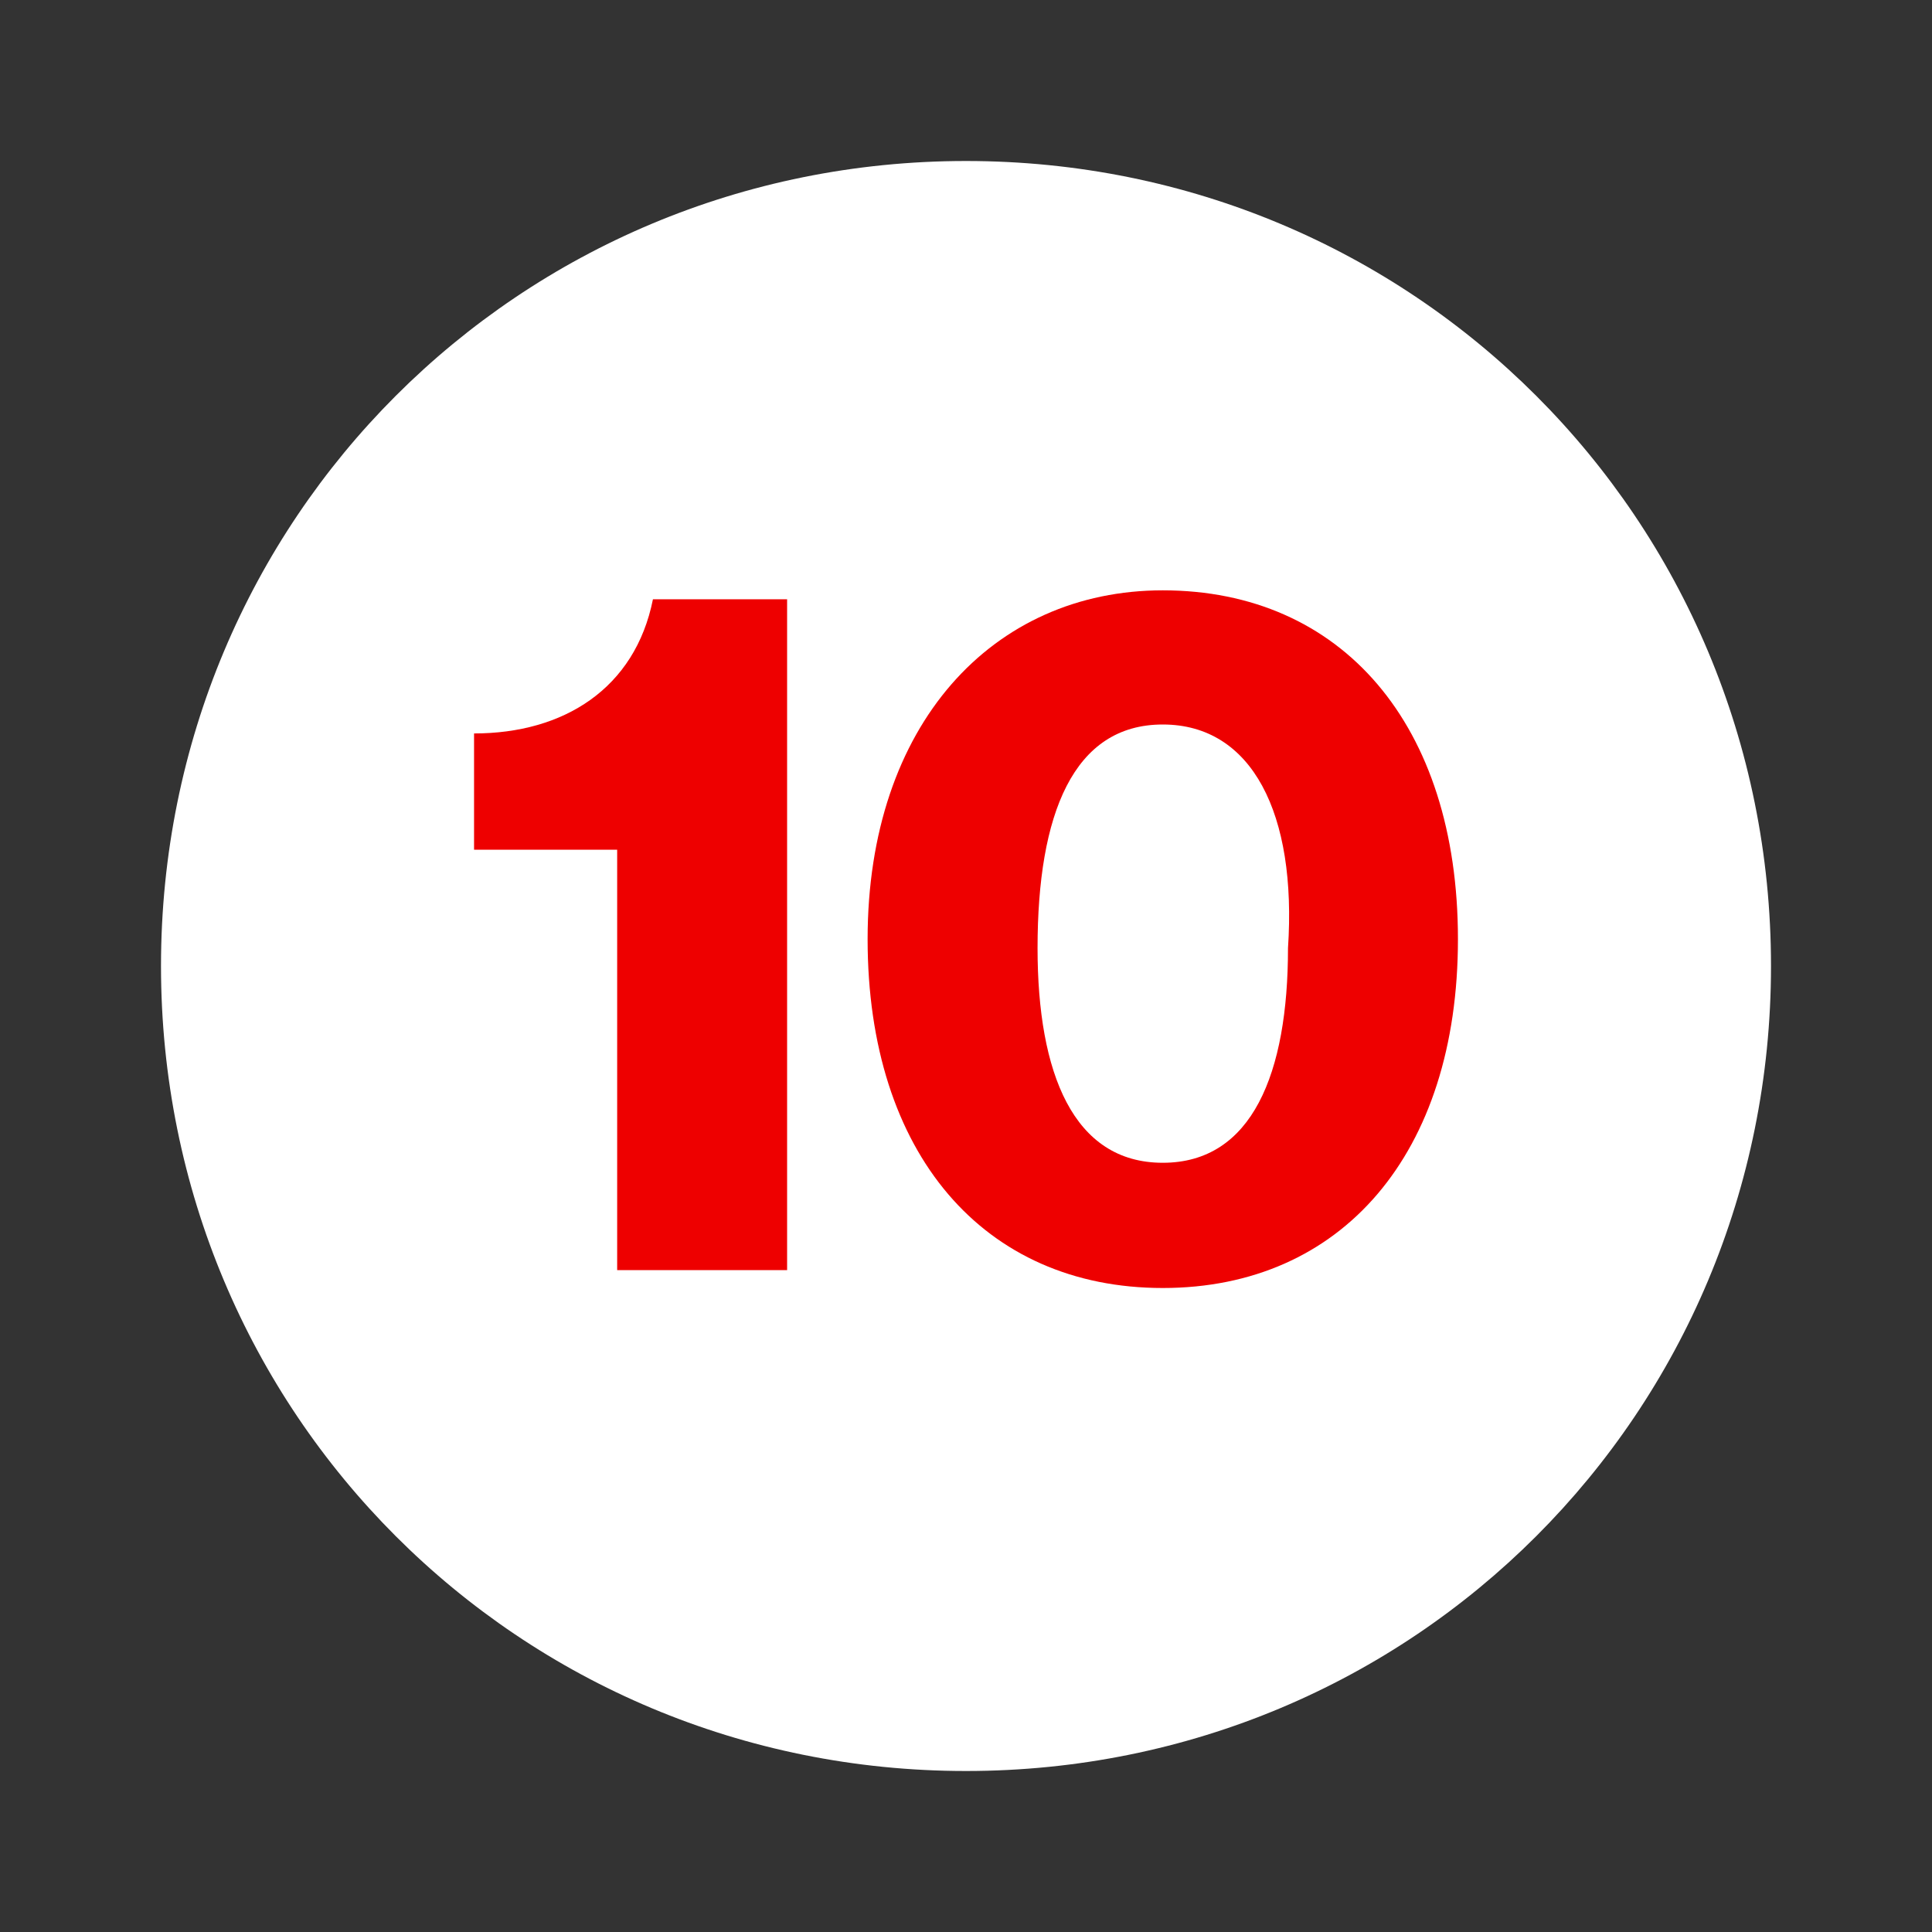 <?xml version="1.0" encoding="utf-8"?>
<!-- Generator: Adobe Illustrator 27.8.0, SVG Export Plug-In . SVG Version: 6.00 Build 0)  -->
<svg version="1.1" id="bdc9bb98-e0f0-4a84-b5e6-fc349207fd4b"
	 xmlns="http://www.w3.org/2000/svg" xmlns:xlink="http://www.w3.org/1999/xlink" x="0px" y="0px" viewBox="0 0 21.6 21.6"
	 style="enable-background:new 0 0 21.6 21.6;" xml:space="preserve">
<rect x="0" y="0" width="21.6" height="21.6" fill="#333333" stroke="none"/>
<style type="text/css">
	.st0{fill:#FFFFFF;}
	.st1{fill:#EE0000;}
</style>
<path class="st0" d="M10.8,1.8L10.8,1.8c-5,0-9,4-9,9s4,9,9,9s9-4,9-9l0,0C19.8,5.8,15.8,1.8,10.8,1.8z"/>
<g>
	<path class="st1" d="M5.3,9.5V8.2c1,0,1.8-0.5,2-1.5h1.5v7.5H6.9V9.5H5.3z"/>
	<path class="st1" d="M13,6.6c2,0,3.3,1.5,3.3,3.9c0,2.4-1.3,3.9-3.3,3.9c-2,0-3.3-1.5-3.3-3.9C9.7,8.1,11.1,6.6,13,6.6z M13,8.1
		c-1,0-1.4,1-1.4,2.5C11.6,12,12,13,13,13c1,0,1.4-1,1.4-2.4C14.5,9.1,14,8.1,13,8.1z"/>
</g>
</svg>

